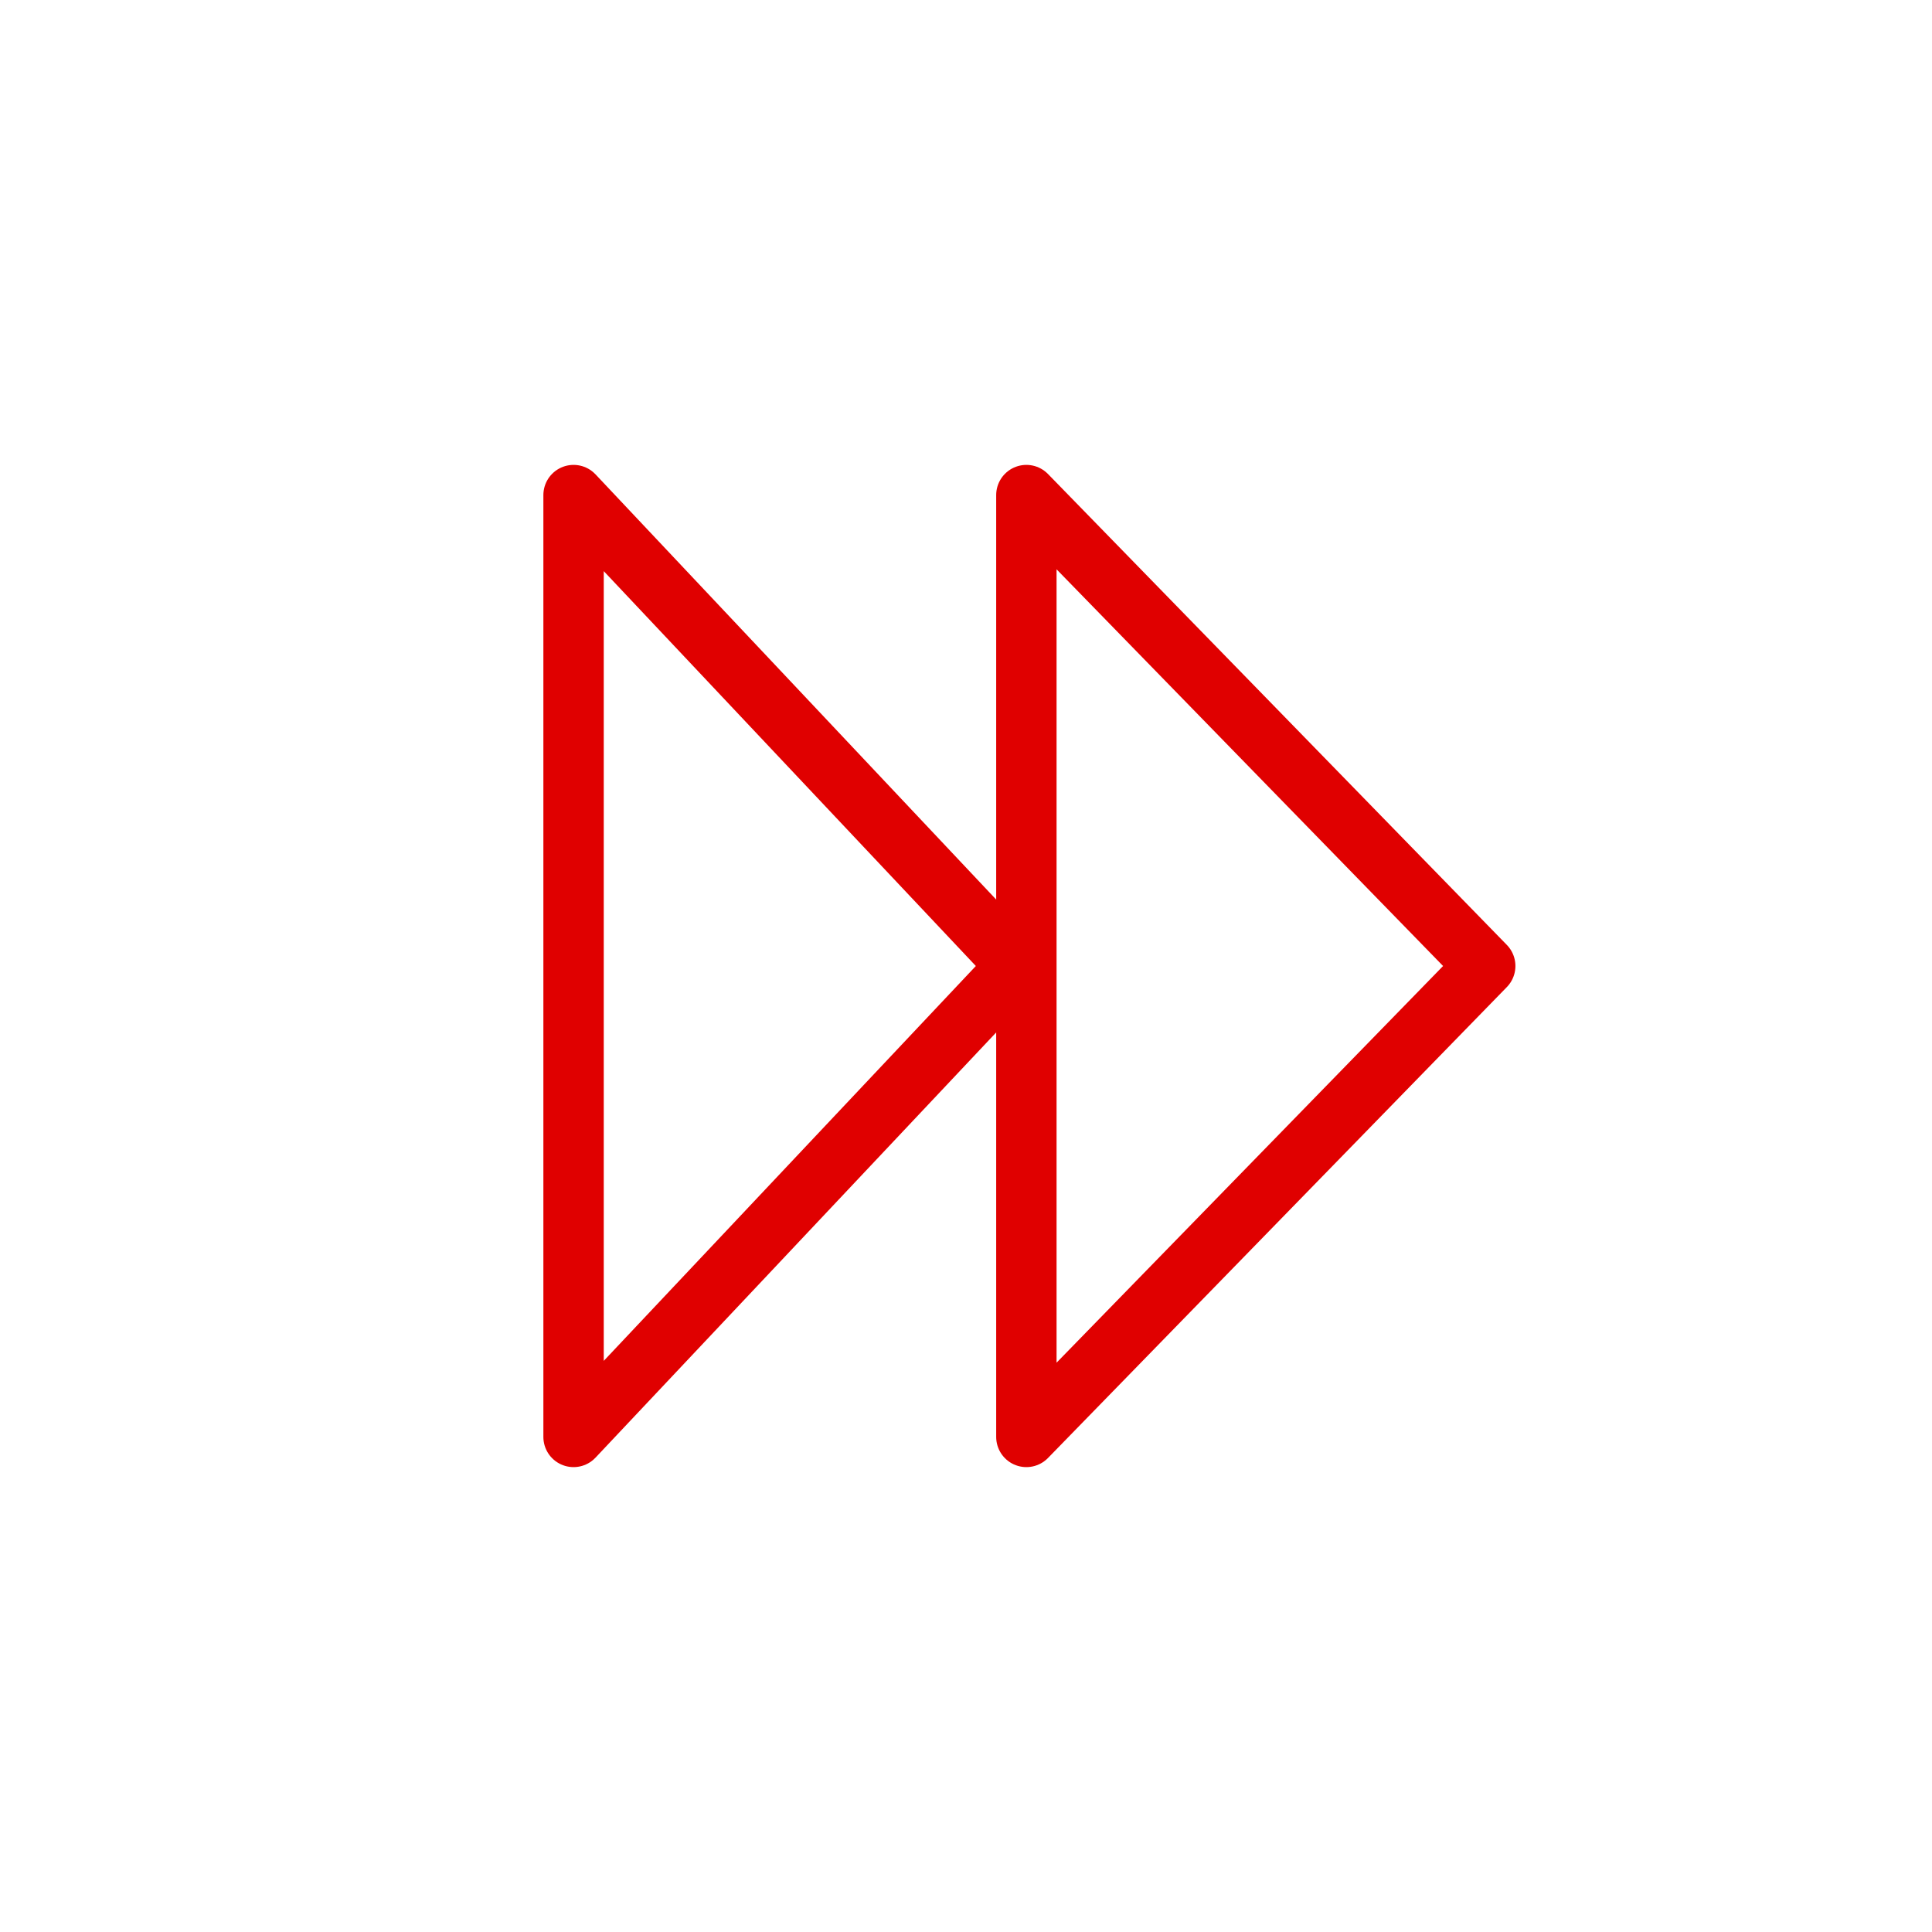 <svg viewBox="0 0 64 64" xml:space="preserve" xmlns="http://www.w3.org/2000/svg"><path fill="none" stroke="#e00000" stroke-linecap="round" stroke-linejoin="round" stroke-miterlimit="10" stroke-width="2" d="M34 16.4 49.2 32 34 47.6zM19 16.4 33.7 32 19 47.6z" class="stroke-2c3e50"></path></svg>